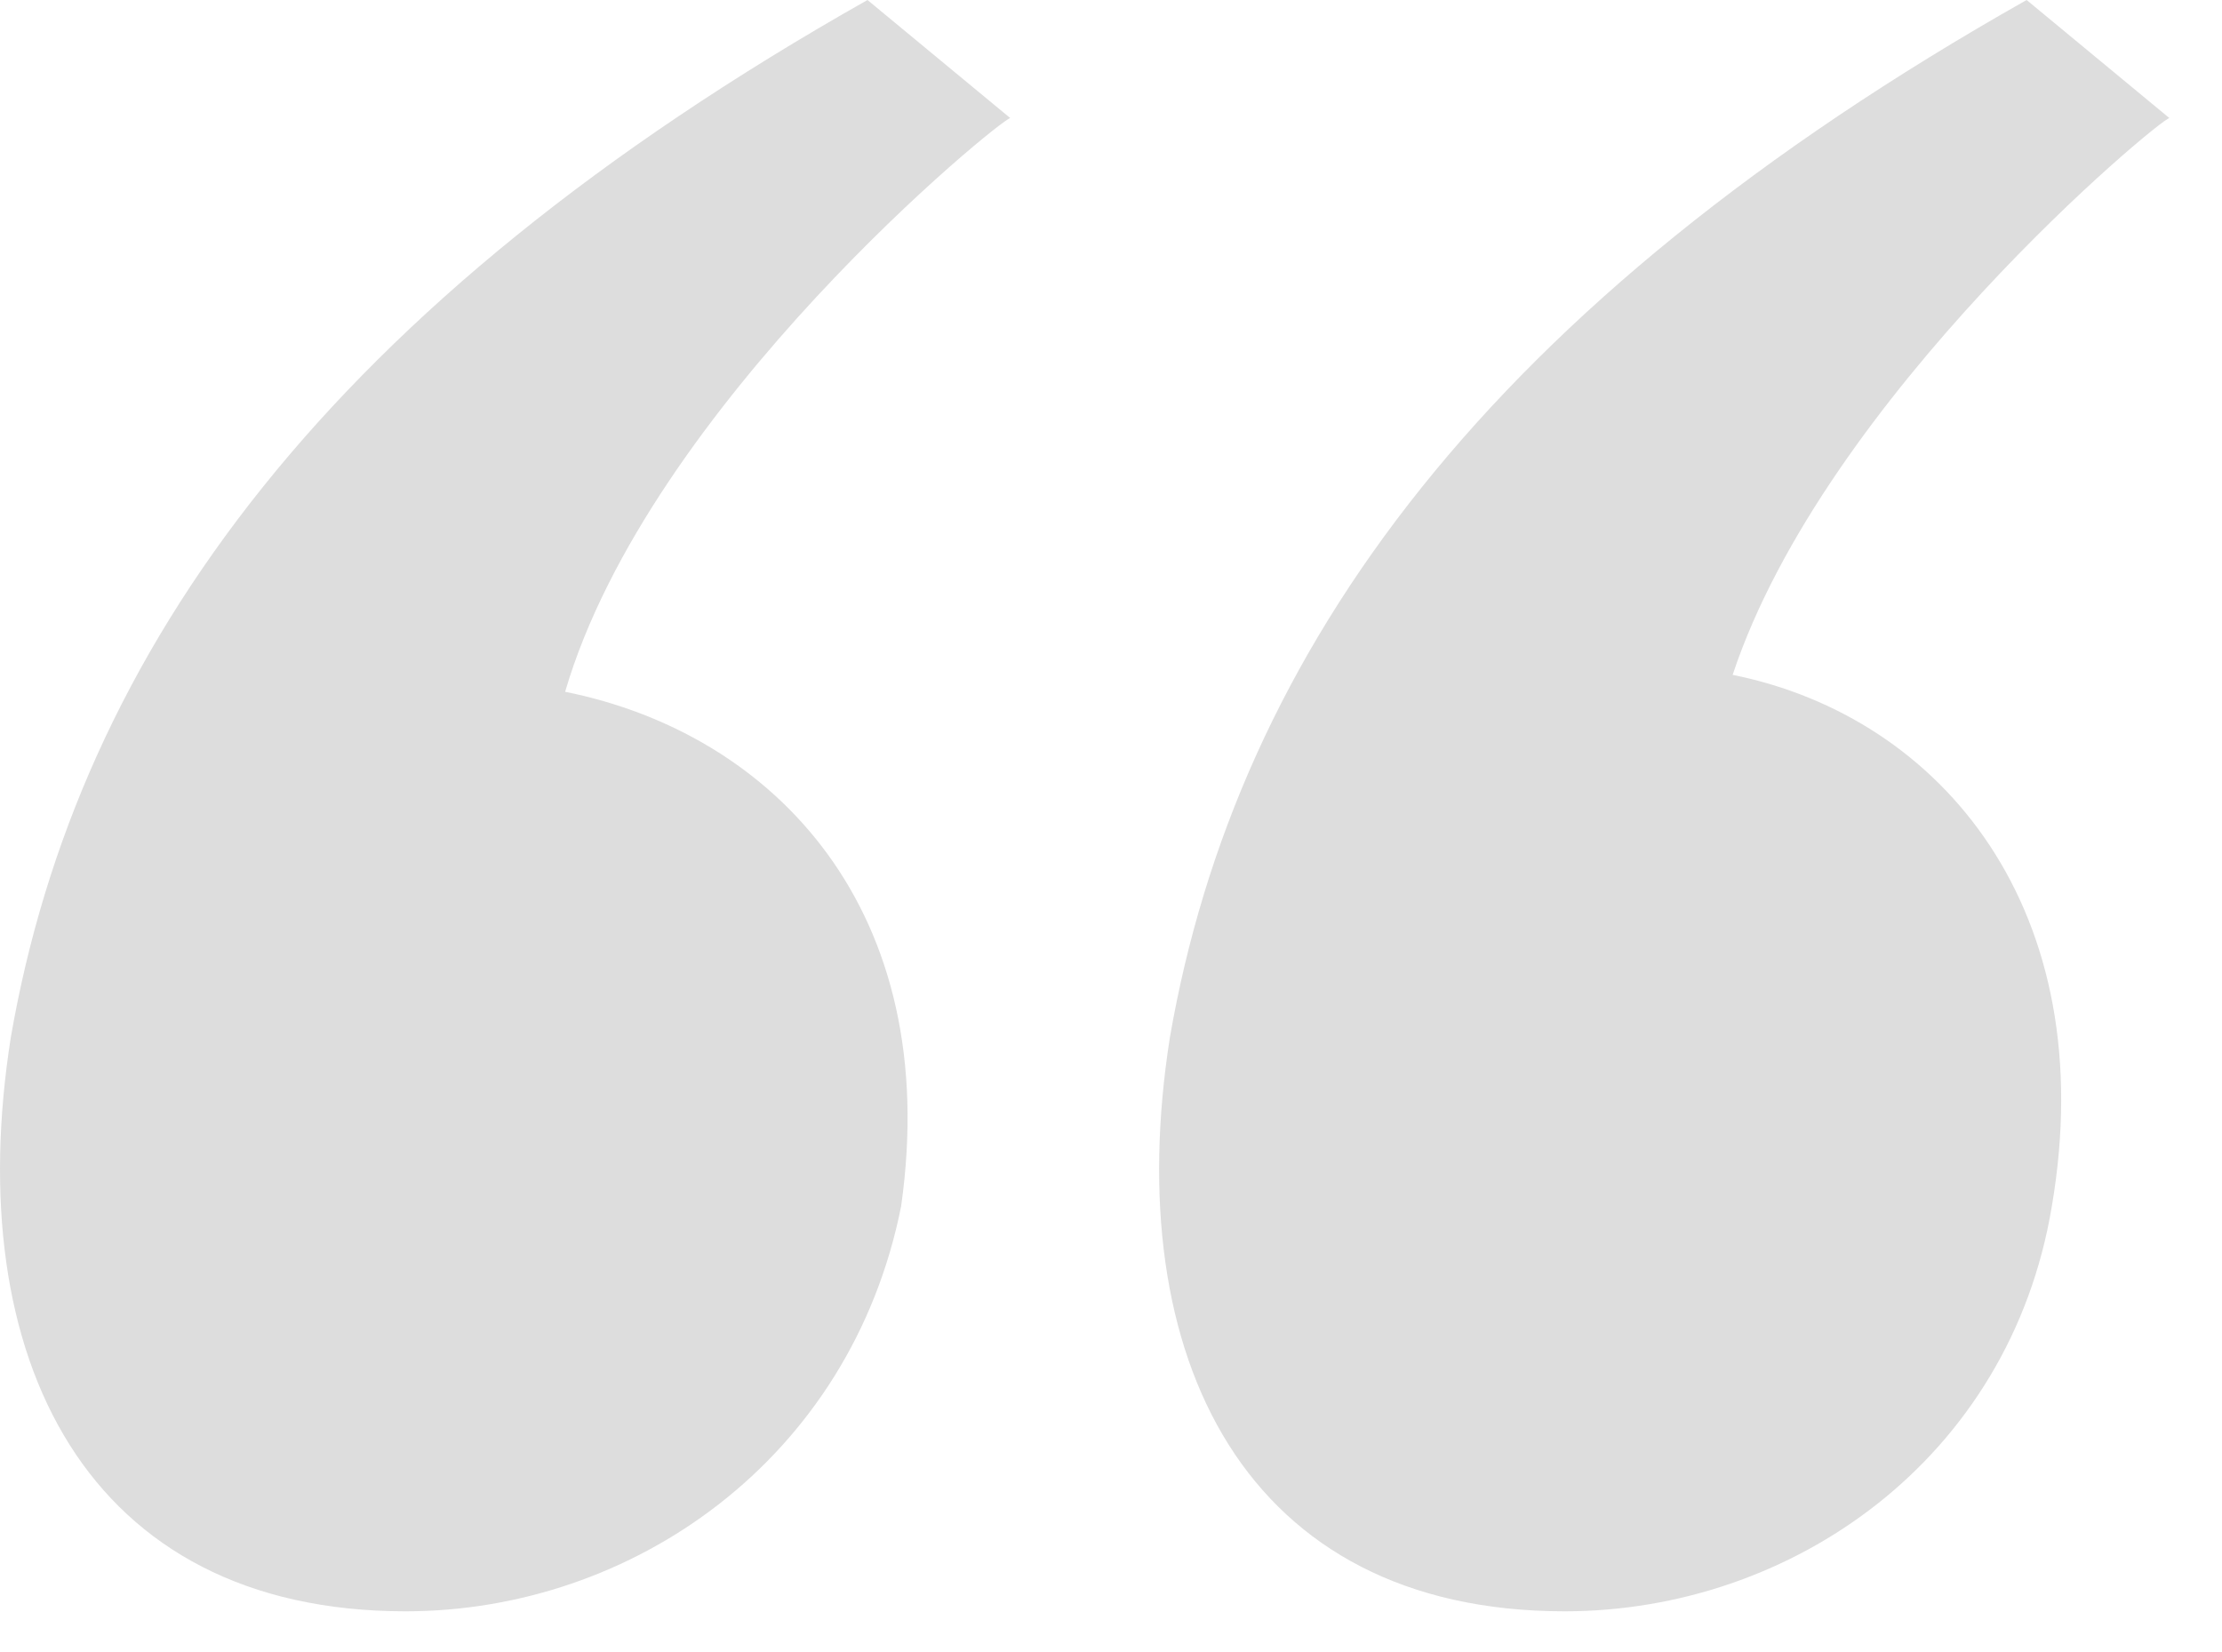 <svg width="39" height="29" viewBox="0 0 39 29" fill="none" xmlns="http://www.w3.org/2000/svg">
<path d="M17.732 2.073L15.226 2.66221e-06C5.791 5.331 1.368 11.403 0.189 18.215C-0.696 23.843 1.516 28.286 7.118 28.286C11.098 28.286 14.931 25.62 15.816 21.177C16.553 15.994 13.604 12.884 9.919 12.144C11.393 7.108 17.585 2.073 17.732 2.073ZM30.411 11.847C32.032 6.96 37.929 2.073 38.077 2.073L35.571 6.21938e-06C26.136 5.331 21.713 11.403 20.533 18.215C19.649 23.843 21.86 28.286 27.462 28.286C31.443 28.286 35.276 25.62 36.013 21.177C36.898 15.994 34.096 12.588 30.411 11.847Z" fill="#DDDDDD"/>
</svg>
